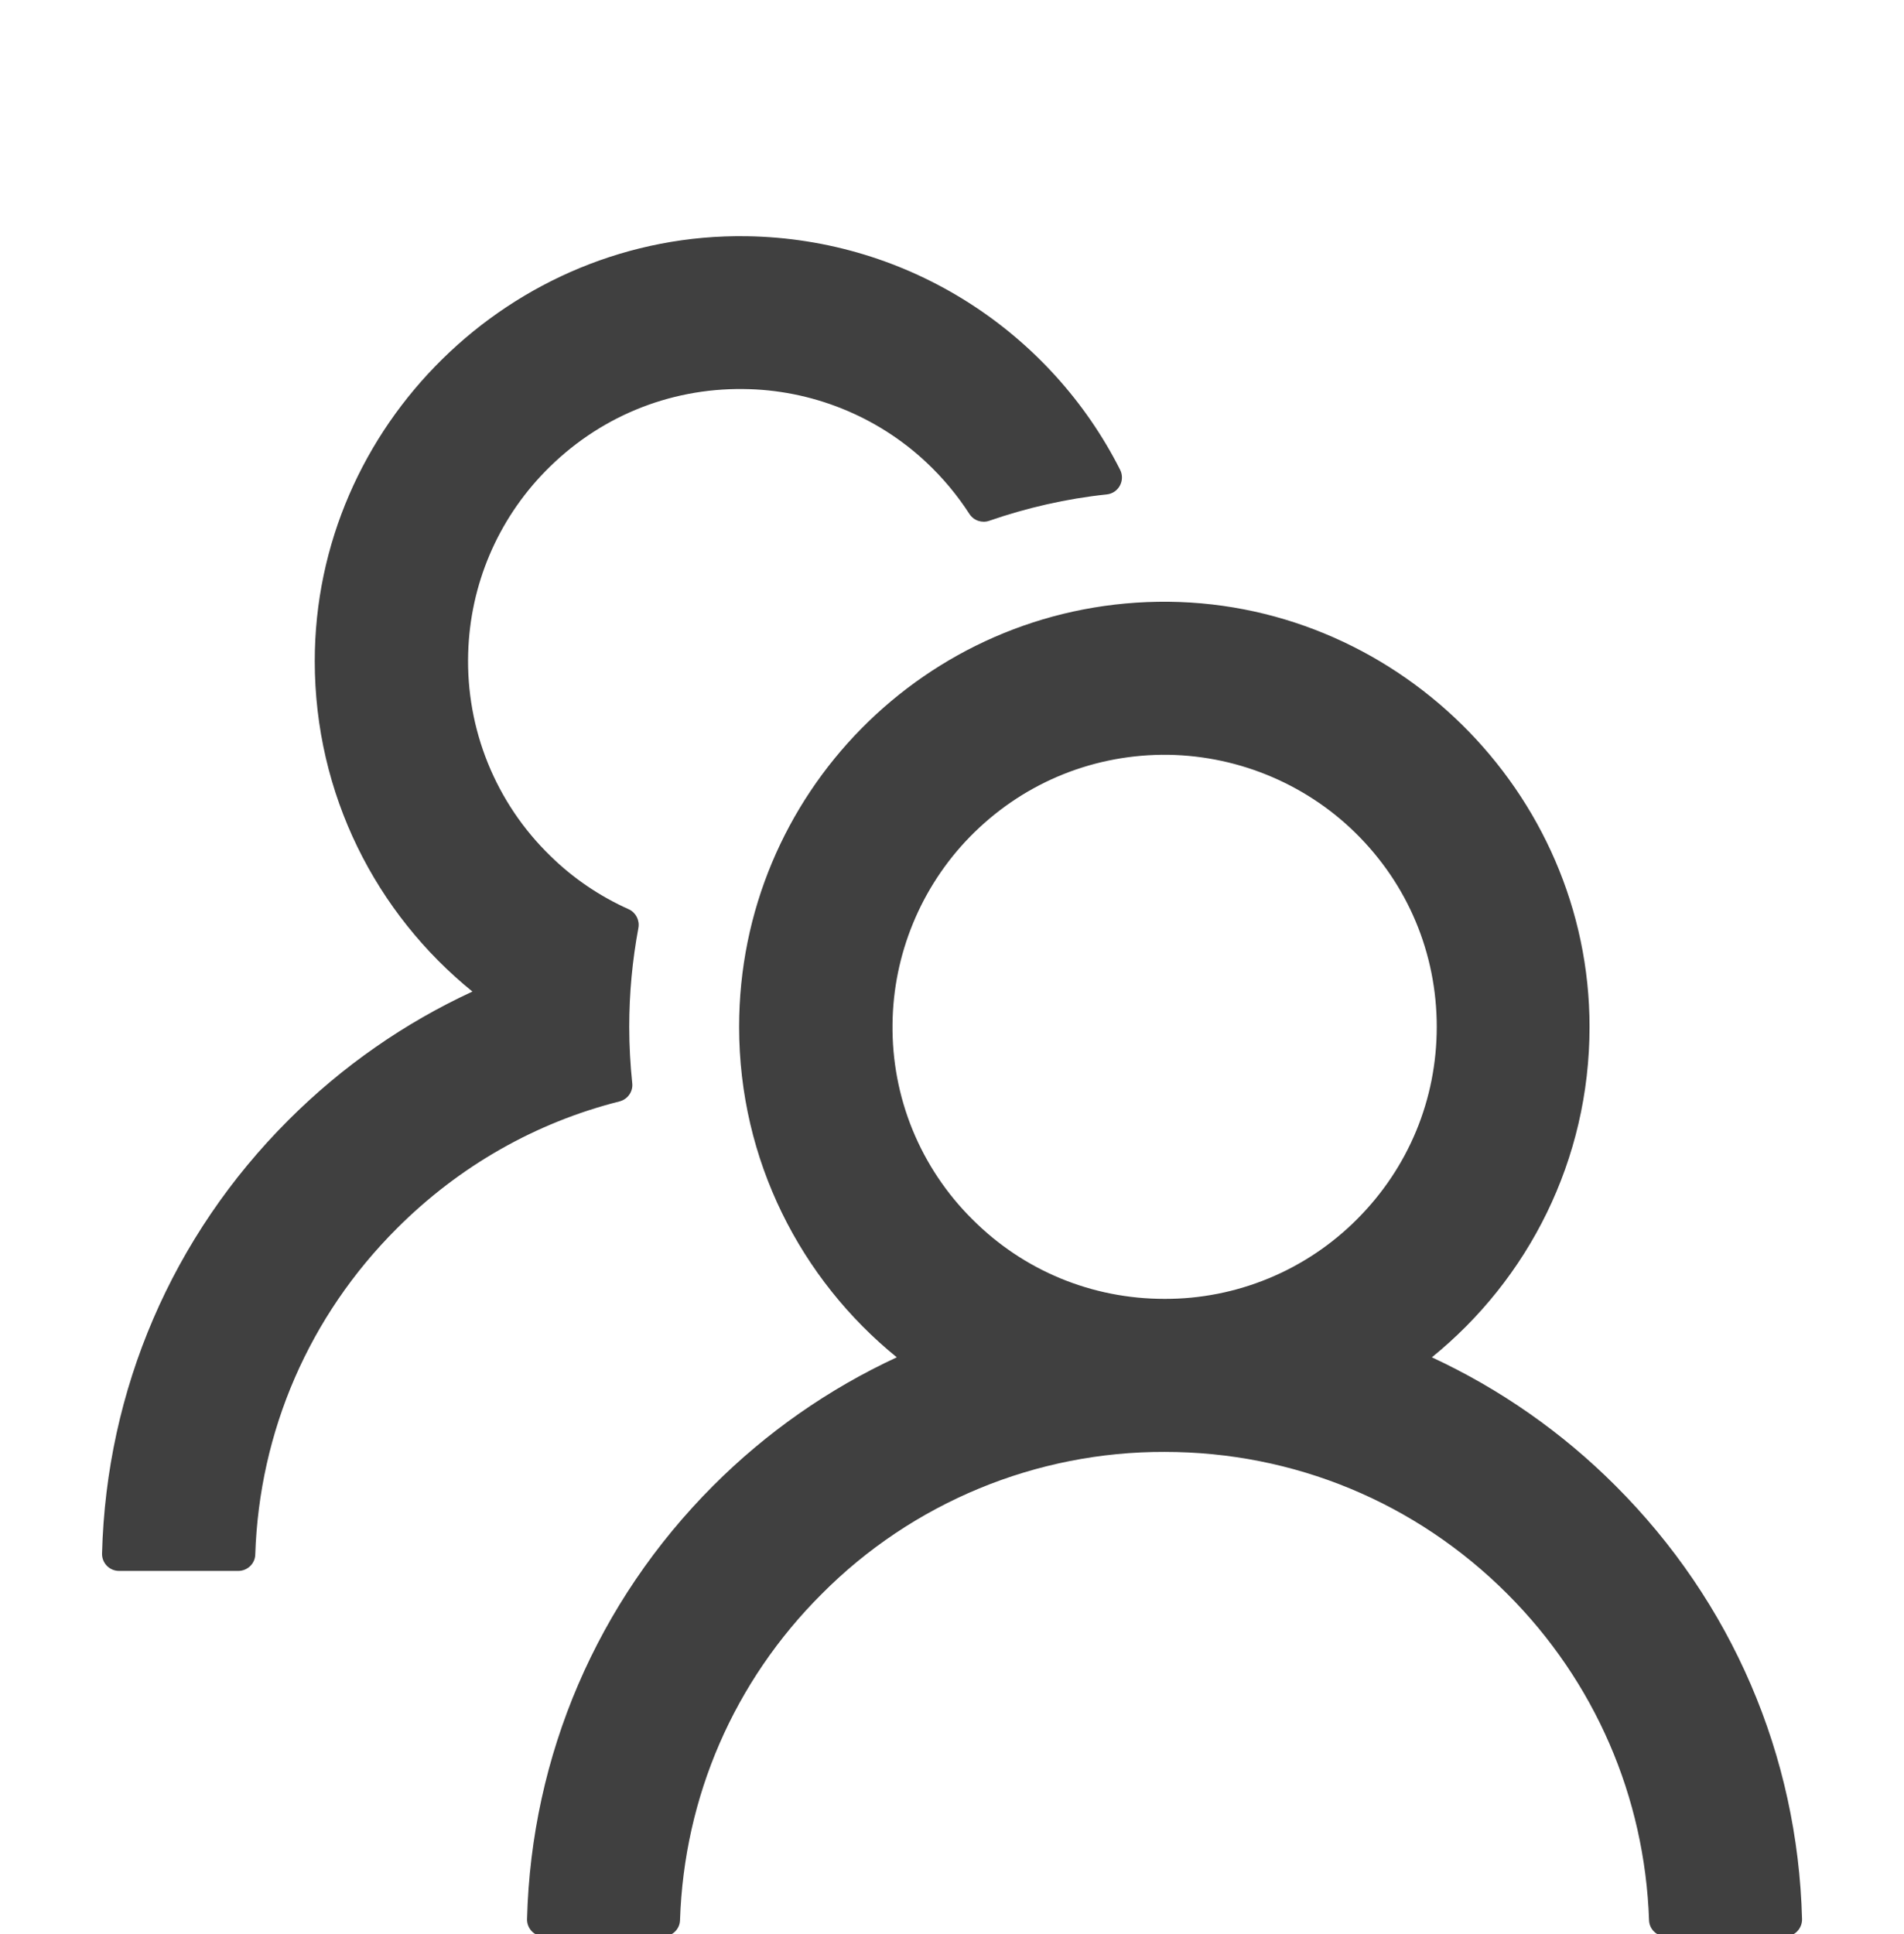 <svg xmlns="http://www.w3.org/2000/svg" fill="none" viewBox="0 0 64 65" height="65" width="64">
<g filter="url(#filter0_i_2870_3677)">
<path fill="#404040" d="M54.301 45.932C52.513 44.142 50.424 42.682 48.13 41.617C51.366 38.996 53.43 34.996 53.43 30.51C53.43 22.596 46.83 16.103 38.916 16.225C31.123 16.346 24.844 22.696 24.844 30.51C24.844 34.996 26.916 38.996 30.144 41.617C27.849 42.681 25.76 44.142 23.973 45.932C20.073 49.839 17.858 54.996 17.716 60.496C17.714 60.572 17.727 60.648 17.755 60.719C17.783 60.79 17.825 60.855 17.878 60.909C17.931 60.964 17.995 61.007 18.065 61.037C18.135 61.067 18.211 61.082 18.287 61.082H22.287C22.594 61.082 22.851 60.839 22.858 60.532C22.994 56.389 24.673 52.51 27.623 49.568C29.132 48.05 30.928 46.847 32.906 46.028C34.883 45.209 37.004 44.79 39.144 44.796C43.494 44.796 47.587 46.489 50.666 49.568C53.608 52.51 55.287 56.389 55.43 60.532C55.437 60.839 55.694 61.082 56.001 61.082H60.001C60.078 61.082 60.153 61.067 60.223 61.037C60.294 61.007 60.357 60.964 60.41 60.909C60.464 60.855 60.505 60.79 60.533 60.719C60.561 60.648 60.575 60.572 60.573 60.496C60.43 54.996 58.216 49.839 54.301 45.932ZM39.144 39.653C36.701 39.653 34.401 38.703 32.68 36.975C31.816 36.117 31.134 35.095 30.673 33.969C30.213 32.842 29.985 31.634 30.001 30.418C30.023 28.075 30.958 25.81 32.594 24.132C34.308 22.375 36.601 21.396 39.051 21.367C41.473 21.346 43.823 22.289 45.551 23.982C47.323 25.718 48.294 28.039 48.294 30.51C48.294 32.953 47.344 35.246 45.616 36.975C44.767 37.827 43.759 38.502 42.648 38.962C41.537 39.422 40.346 39.657 39.144 39.653ZM21.251 32.396C21.187 31.775 21.151 31.146 21.151 30.51C21.151 29.375 21.258 28.267 21.458 27.189C21.508 26.932 21.373 26.668 21.137 26.56C20.166 26.125 19.273 25.525 18.501 24.767C17.592 23.886 16.877 22.825 16.401 21.652C15.925 20.478 15.699 19.219 15.737 17.953C15.801 15.66 16.723 13.482 18.33 11.839C20.094 10.032 22.466 9.046 24.987 9.075C27.266 9.096 29.466 9.975 31.13 11.532C31.694 12.06 32.18 12.646 32.587 13.275C32.73 13.496 33.008 13.589 33.251 13.503C34.508 13.068 35.837 12.76 37.201 12.617C37.601 12.575 37.83 12.146 37.651 11.789C35.33 7.196 30.587 4.025 25.101 3.939C17.18 3.817 10.58 10.31 10.58 18.218C10.58 22.703 12.644 26.703 15.88 29.325C13.608 30.375 11.516 31.825 9.701 33.639C5.787 37.546 3.573 42.703 3.43 48.21C3.428 48.287 3.441 48.362 3.469 48.433C3.497 48.504 3.539 48.569 3.592 48.624C3.645 48.678 3.709 48.722 3.779 48.751C3.85 48.781 3.925 48.796 4.001 48.796H8.008C8.316 48.796 8.573 48.553 8.58 48.246C8.716 44.103 10.394 40.225 13.344 37.282C15.444 35.182 18.016 33.725 20.823 33.017C21.101 32.946 21.287 32.682 21.251 32.396Z"></path>
</g>
<defs>
<filter color-interpolation-filters="sRGB" filterUnits="userSpaceOnUse" height="68" width="64" y="0.5" x="0" id="filter0_i_2870_3677">
<feFlood result="BackgroundImageFix" flood-opacity="0"></feFlood>
<feBlend result="shape" in2="BackgroundImageFix" in="SourceGraphic" mode="normal"></feBlend>
<feColorMatrix result="hardAlpha" values="0 0 0 0 0 0 0 0 0 0 0 0 0 0 0 0 0 0 127 0" type="matrix" in="SourceAlpha"></feColorMatrix>
<feOffset dy="4"></feOffset>
<feGaussianBlur stdDeviation="5"></feGaussianBlur>
<feComposite k3="1" k2="-1" operator="arithmetic" in2="hardAlpha"></feComposite>
<feColorMatrix values="0 0 0 0 1 0 0 0 0 0.478 0 0 0 0 0.239 0 0 0 0.8 0" type="matrix"></feColorMatrix>
<feBlend result="effect1_innerShadow_2870_3677" in2="shape" mode="normal"></feBlend>
</filter>
</defs>
</svg>
